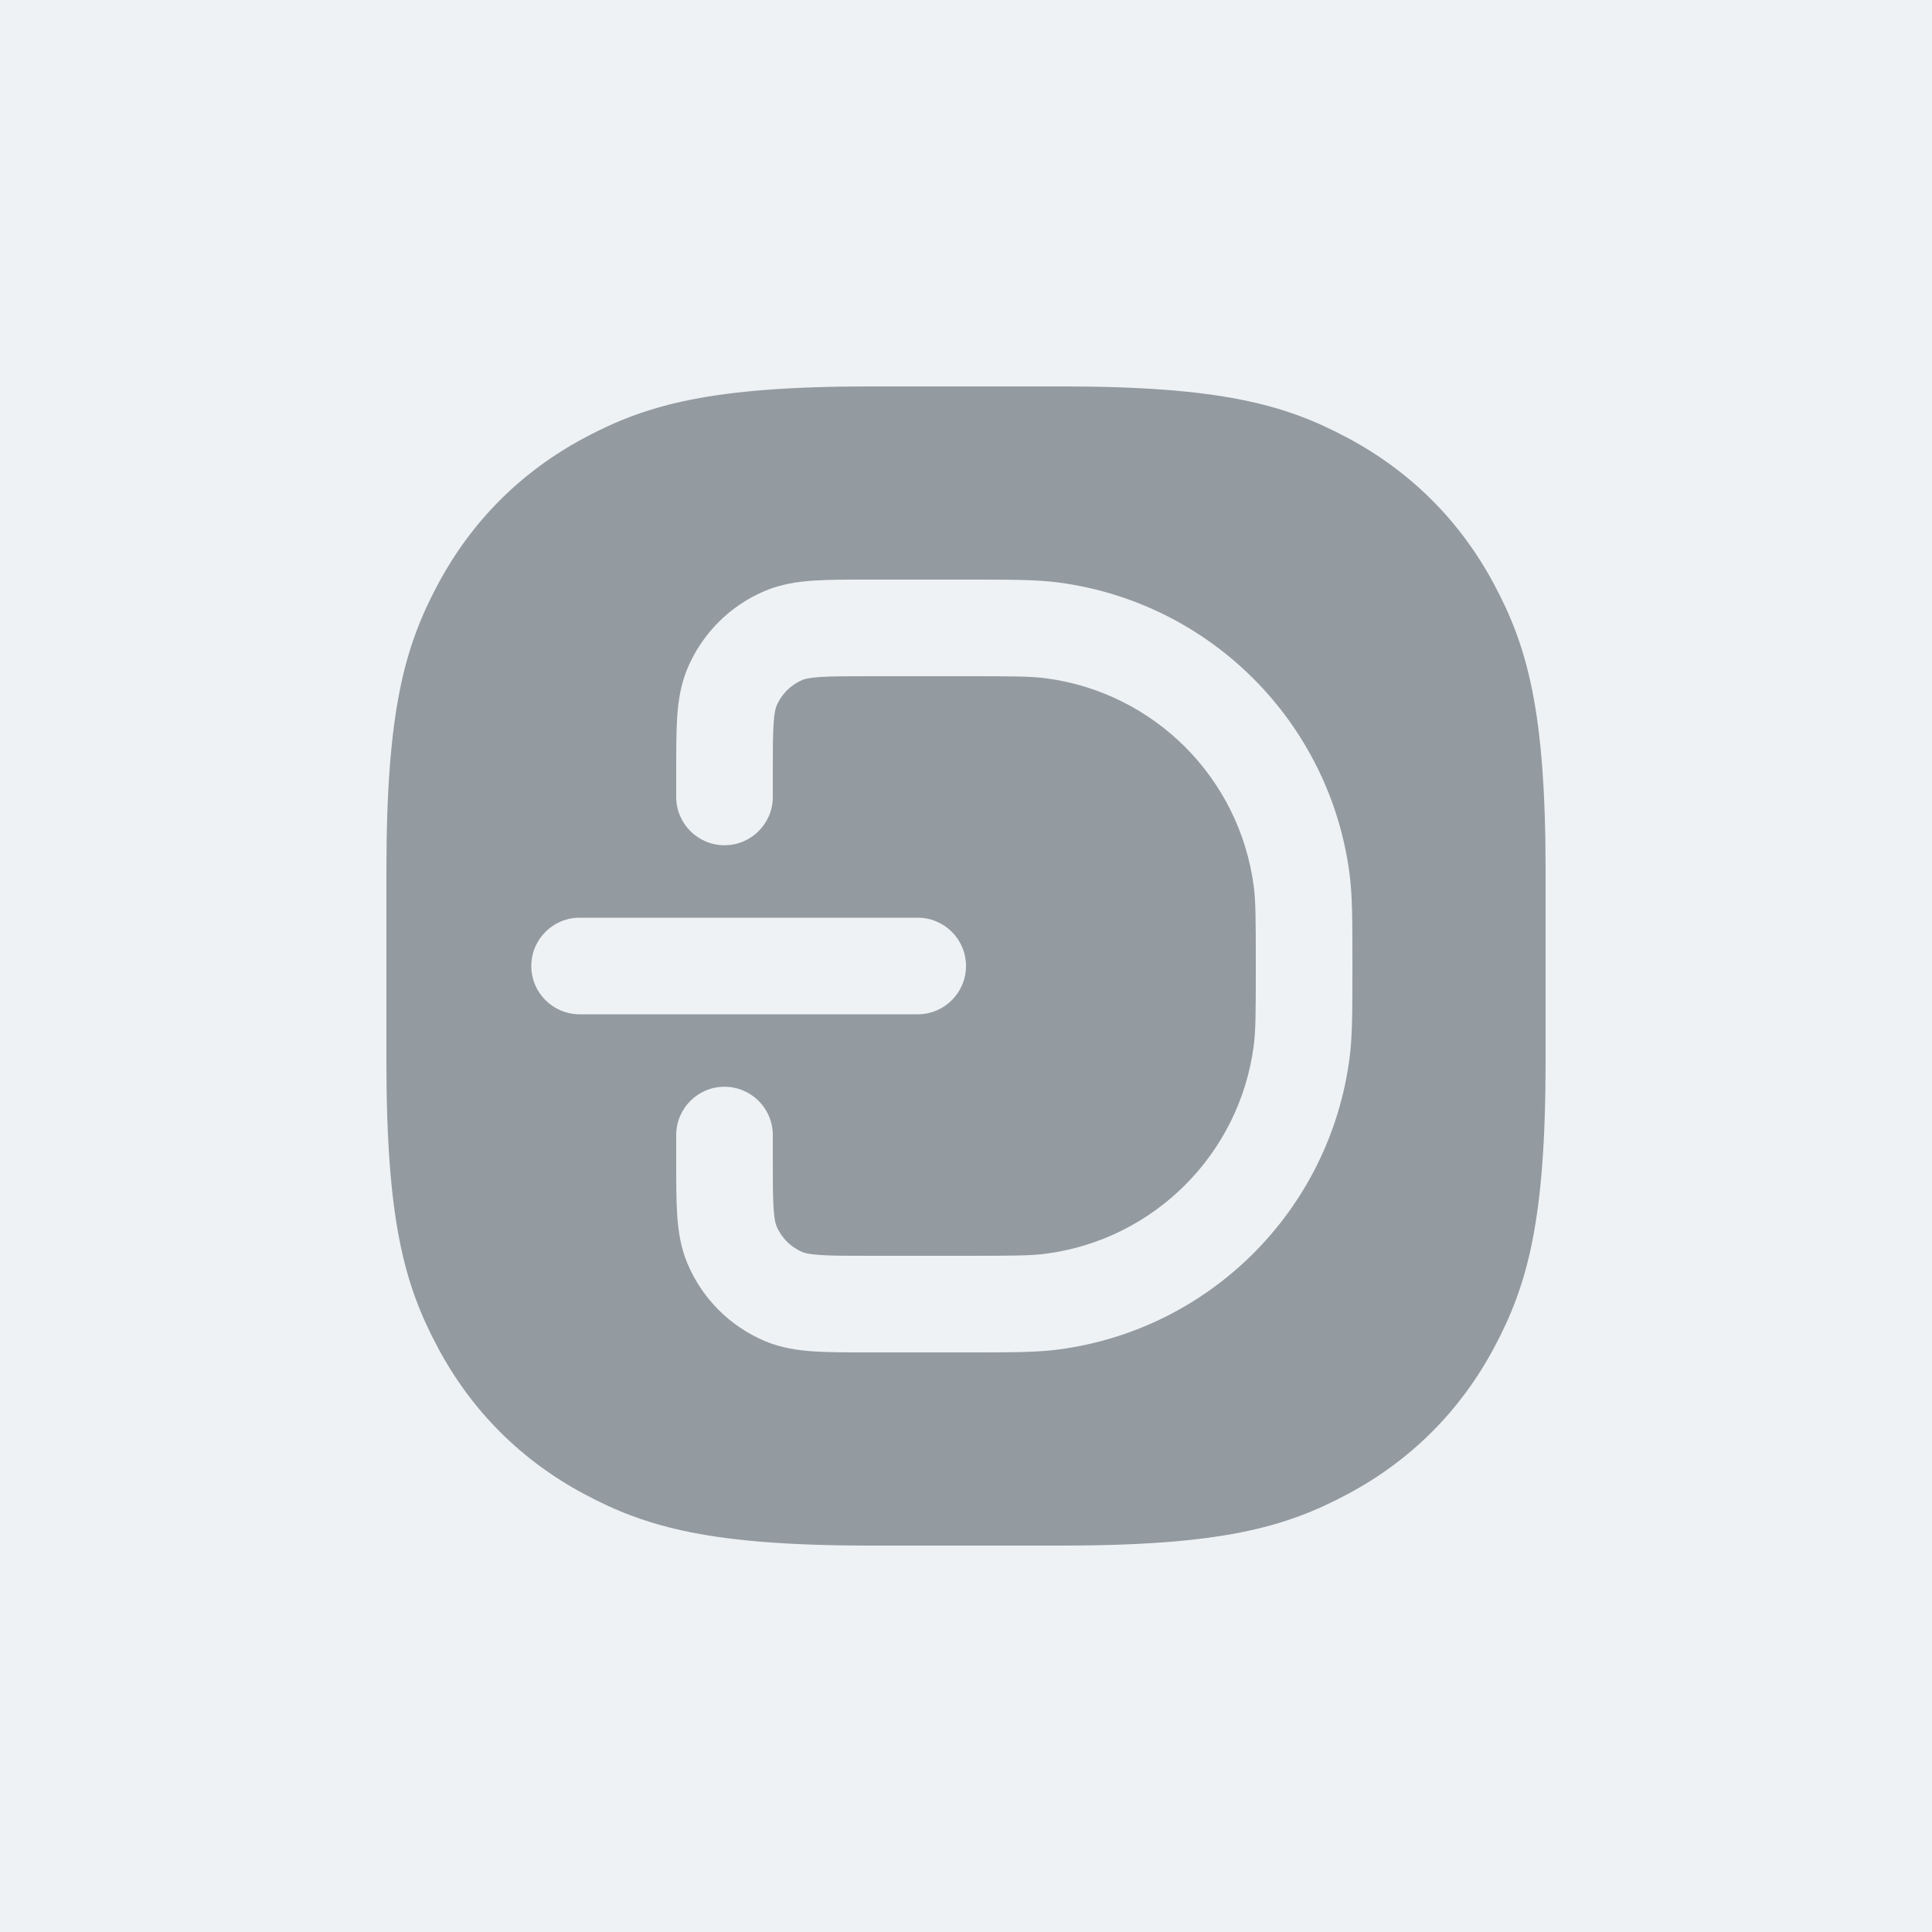 <svg width="40" height="40" viewBox="0 0 40 40" fill="none" xmlns="http://www.w3.org/2000/svg">
<rect width="40" height="40" fill="white"/>
<rect width="40" height="40" fill="#EEF2F5"/>
<path fill-rule="evenodd" clip-rule="evenodd" d="M18.037 8H21.963C25.267 8 26.604 8.371 27.907 9.069C29.211 9.766 30.234 10.789 30.931 12.093C31.629 13.396 32 14.733 32 18.037V21.963C32 25.267 31.629 26.604 30.931 27.907C30.234 29.211 29.211 30.234 27.907 30.931C26.604 31.629 25.267 32 21.963 32H18.037C14.733 32 13.396 31.629 12.093 30.931C10.789 30.234 9.766 29.211 9.069 27.907C8.371 26.604 8 25.267 8 21.963V18.037C8 14.733 8.371 13.396 9.069 12.093C9.766 10.789 10.789 9.766 12.093 9.069C13.396 8.371 14.733 8 18.037 8ZM21.653 14.043C21.344 14.002 20.961 14 20 14H18C17.52 14 17.211 14.001 16.974 14.017C16.746 14.032 16.659 14.059 16.617 14.076C16.372 14.178 16.178 14.372 16.076 14.617C16.059 14.659 16.032 14.746 16.017 14.974C16 15.211 16 15.52 16 16V16.5C16 17.052 15.552 17.5 15 17.5C14.448 17.5 14 17.052 14 16.5V15.968V15.968C14 15.529 14 15.151 14.021 14.838C14.044 14.508 14.093 14.178 14.228 13.852C14.533 13.117 15.117 12.533 15.852 12.228C16.178 12.093 16.508 12.044 16.838 12.021C17.151 12 17.529 12 17.968 12L20 12L20.087 12C20.933 12 21.458 12 21.914 12.06C25.055 12.473 27.527 14.945 27.94 18.086C28 18.542 28 19.067 28 19.913V20.087C28 20.933 28 21.458 27.94 21.914C27.527 25.055 25.055 27.527 21.914 27.94C21.458 28 20.933 28 20.087 28L17.968 28C17.529 28 17.151 28 16.838 27.979C16.508 27.956 16.178 27.907 15.852 27.772C15.117 27.467 14.533 26.883 14.228 26.148C14.093 25.822 14.044 25.492 14.021 25.162C14 24.849 14 24.471 14 24.032V24.032V23.5C14 22.948 14.448 22.5 15 22.5C15.552 22.5 16 22.948 16 23.5V24C16 24.48 16 24.789 16.017 25.026C16.032 25.254 16.059 25.341 16.076 25.383C16.178 25.628 16.372 25.822 16.617 25.924C16.659 25.941 16.746 25.968 16.974 25.983C17.211 26 17.52 26 18 26H20C20.961 26 21.344 25.998 21.653 25.957C23.896 25.662 25.662 23.896 25.957 21.653C25.998 21.344 26 20.961 26 20C26 19.039 25.998 18.656 25.957 18.347C25.662 16.104 23.896 14.338 21.653 14.043ZM12 19C11.448 19 11 19.448 11 20C11 20.552 11.448 21 12 21H19C19.552 21 20 20.552 20 20C20 19.448 19.552 19 19 19H12Z" fill="#939BA1"/>
</svg>
